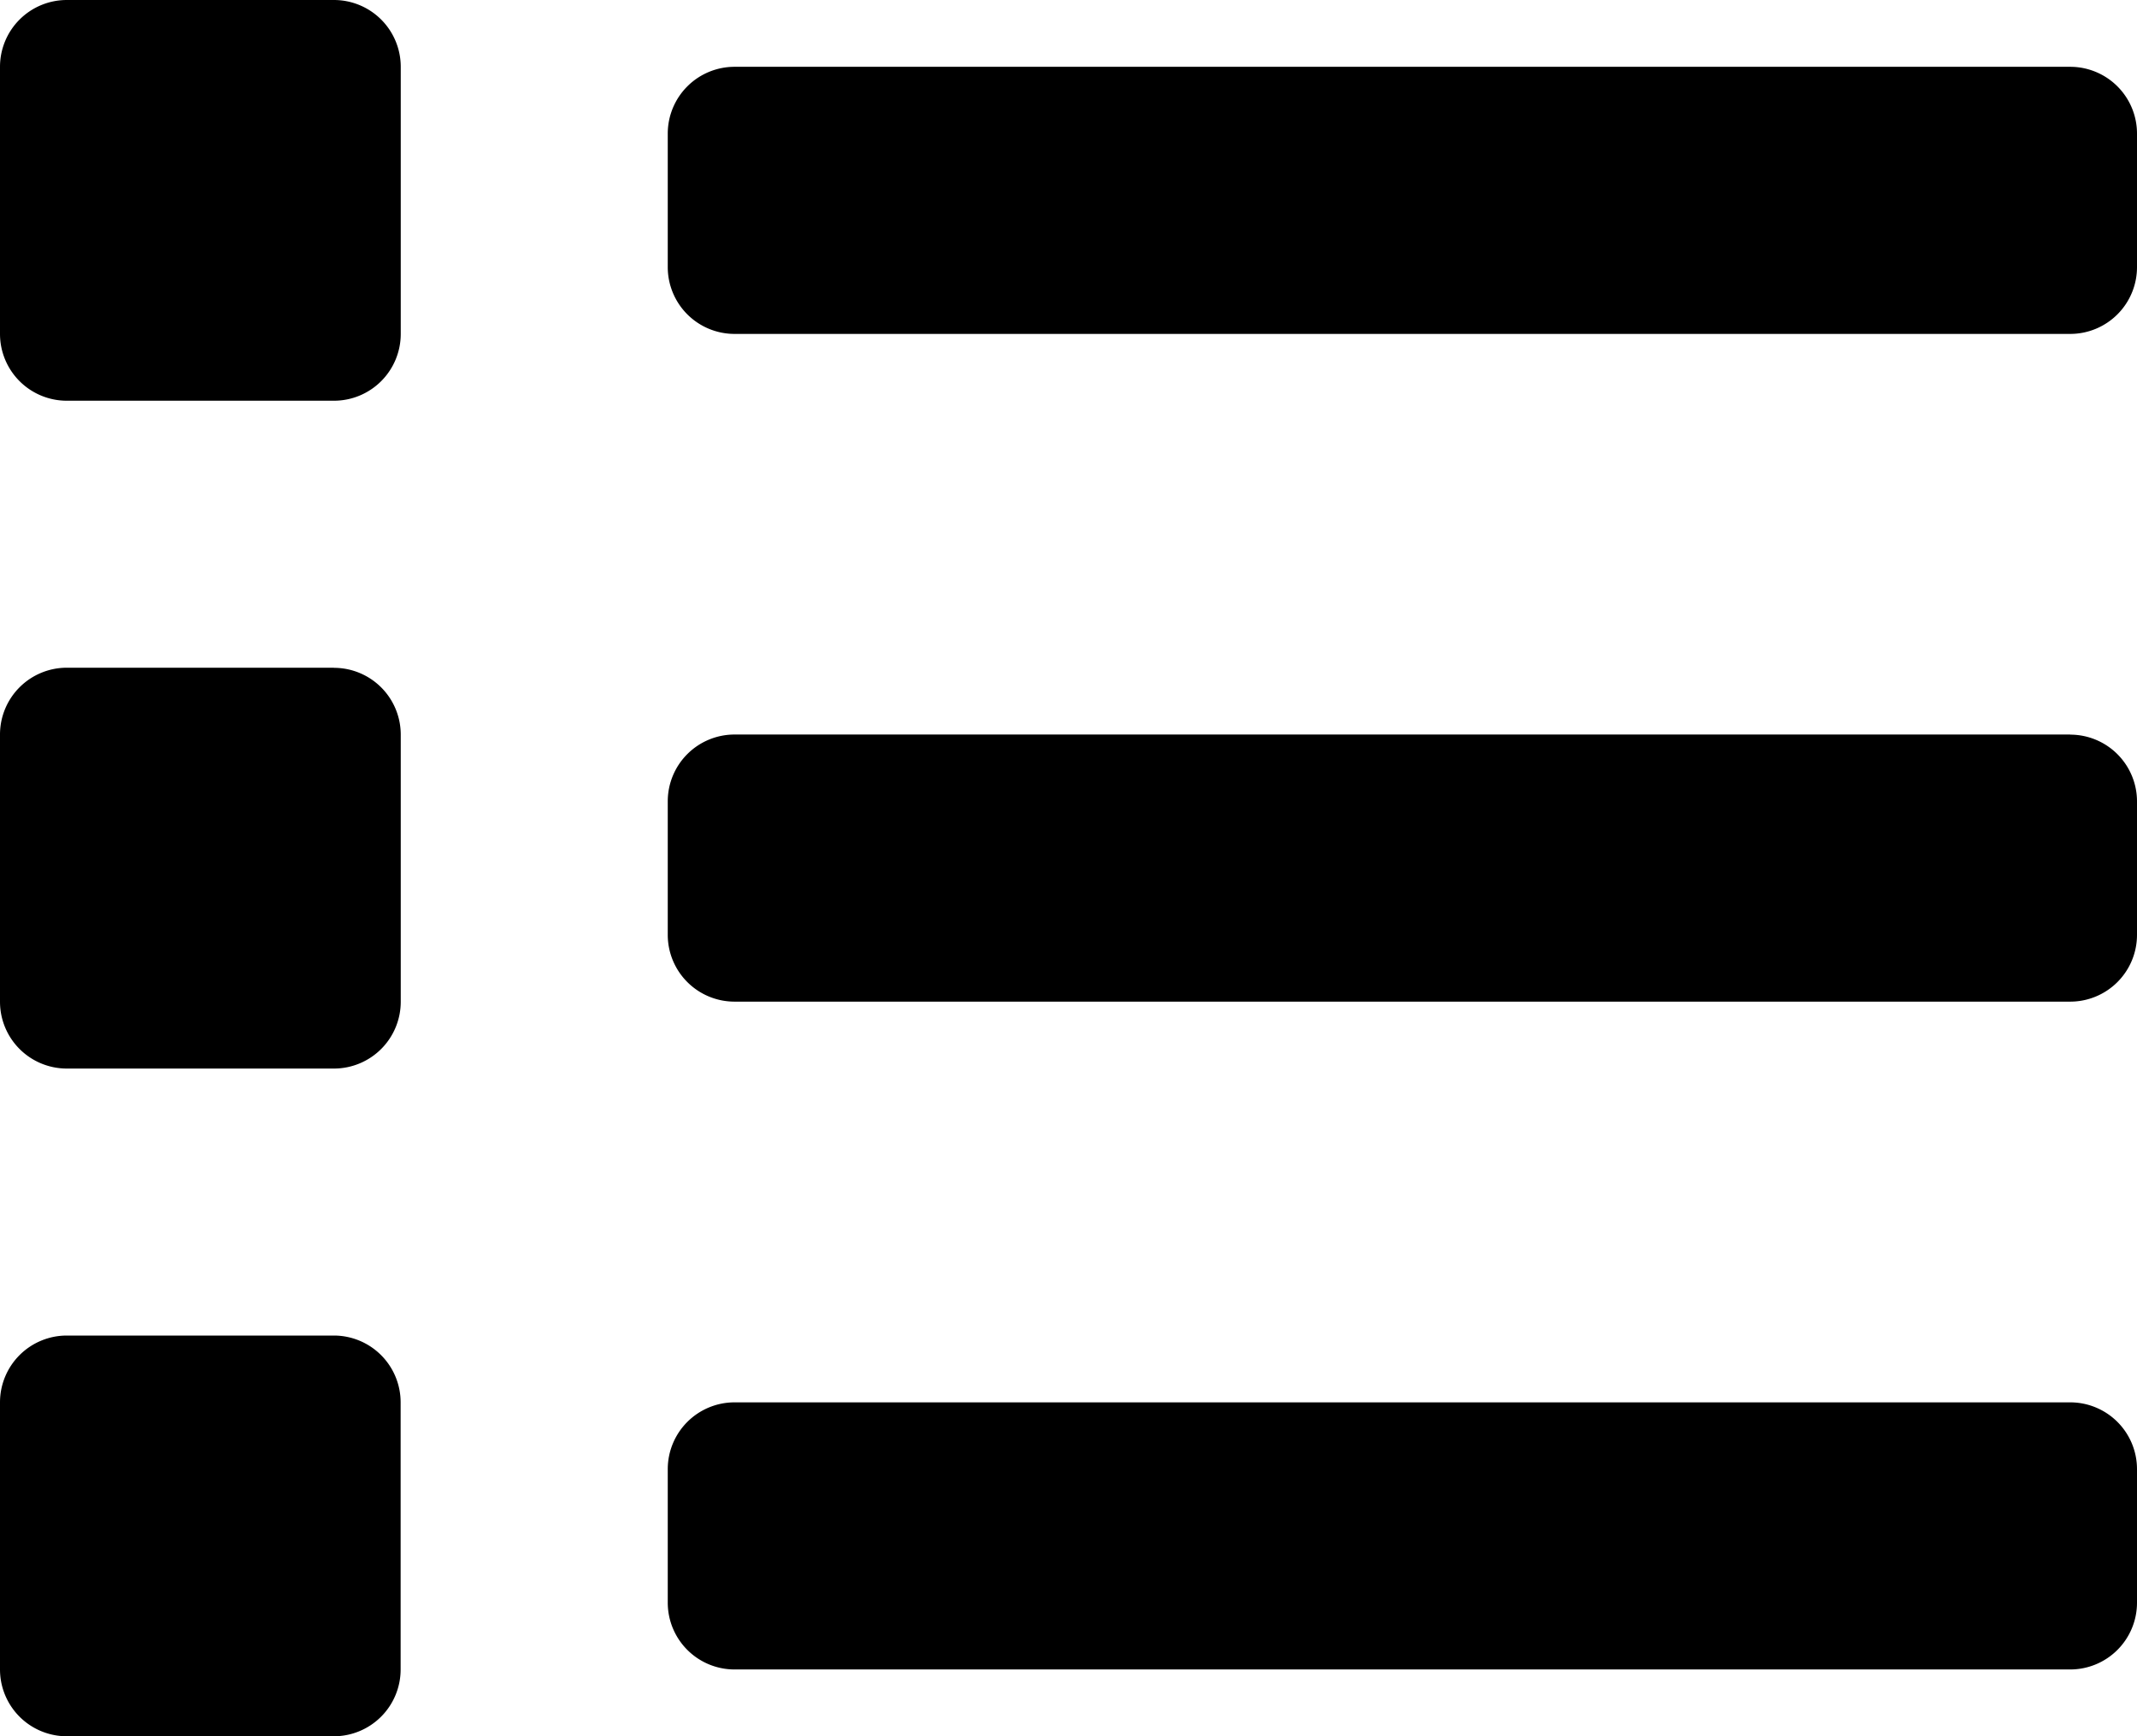 <svg xmlns="http://www.w3.org/2000/svg" width="19" height="15.437" viewBox="0 0 19 15.437">
  <path id="Path_1354" data-name="Path 1354" d="M2.969-2.969H.594A.594.594,0,0,0,0-2.375V0A.594.594,0,0,0,.594.594H2.969A.594.594,0,0,0,3.562,0V-2.375A.594.594,0,0,0,2.969-2.969Zm0-11.875H.594A.594.594,0,0,0,0-14.25v2.375a.594.594,0,0,0,.594.594H2.969a.594.594,0,0,0,.594-.594V-14.25A.594.594,0,0,0,2.969-14.844Zm0,5.937H.594A.594.594,0,0,0,0-8.312v2.375a.594.594,0,0,0,.594.594H2.969a.594.594,0,0,0,.594-.594V-8.312A.594.594,0,0,0,2.969-8.906ZM18.406-2.375H6.531a.594.594,0,0,0-.594.594V-.594A.594.594,0,0,0,6.531,0H18.406A.594.594,0,0,0,19-.594V-1.781A.594.594,0,0,0,18.406-2.375Zm0-11.875H6.531a.594.594,0,0,0-.594.594v1.187a.594.594,0,0,0,.594.594H18.406A.594.594,0,0,0,19-12.469v-1.187A.594.594,0,0,0,18.406-14.25Zm0,5.937H6.531a.594.594,0,0,0-.594.594v1.187a.594.594,0,0,0,.594.594H18.406A.594.594,0,0,0,19-6.531V-7.719A.594.594,0,0,0,18.406-8.312Z" transform="translate(0 14.844)"/>
</svg>
